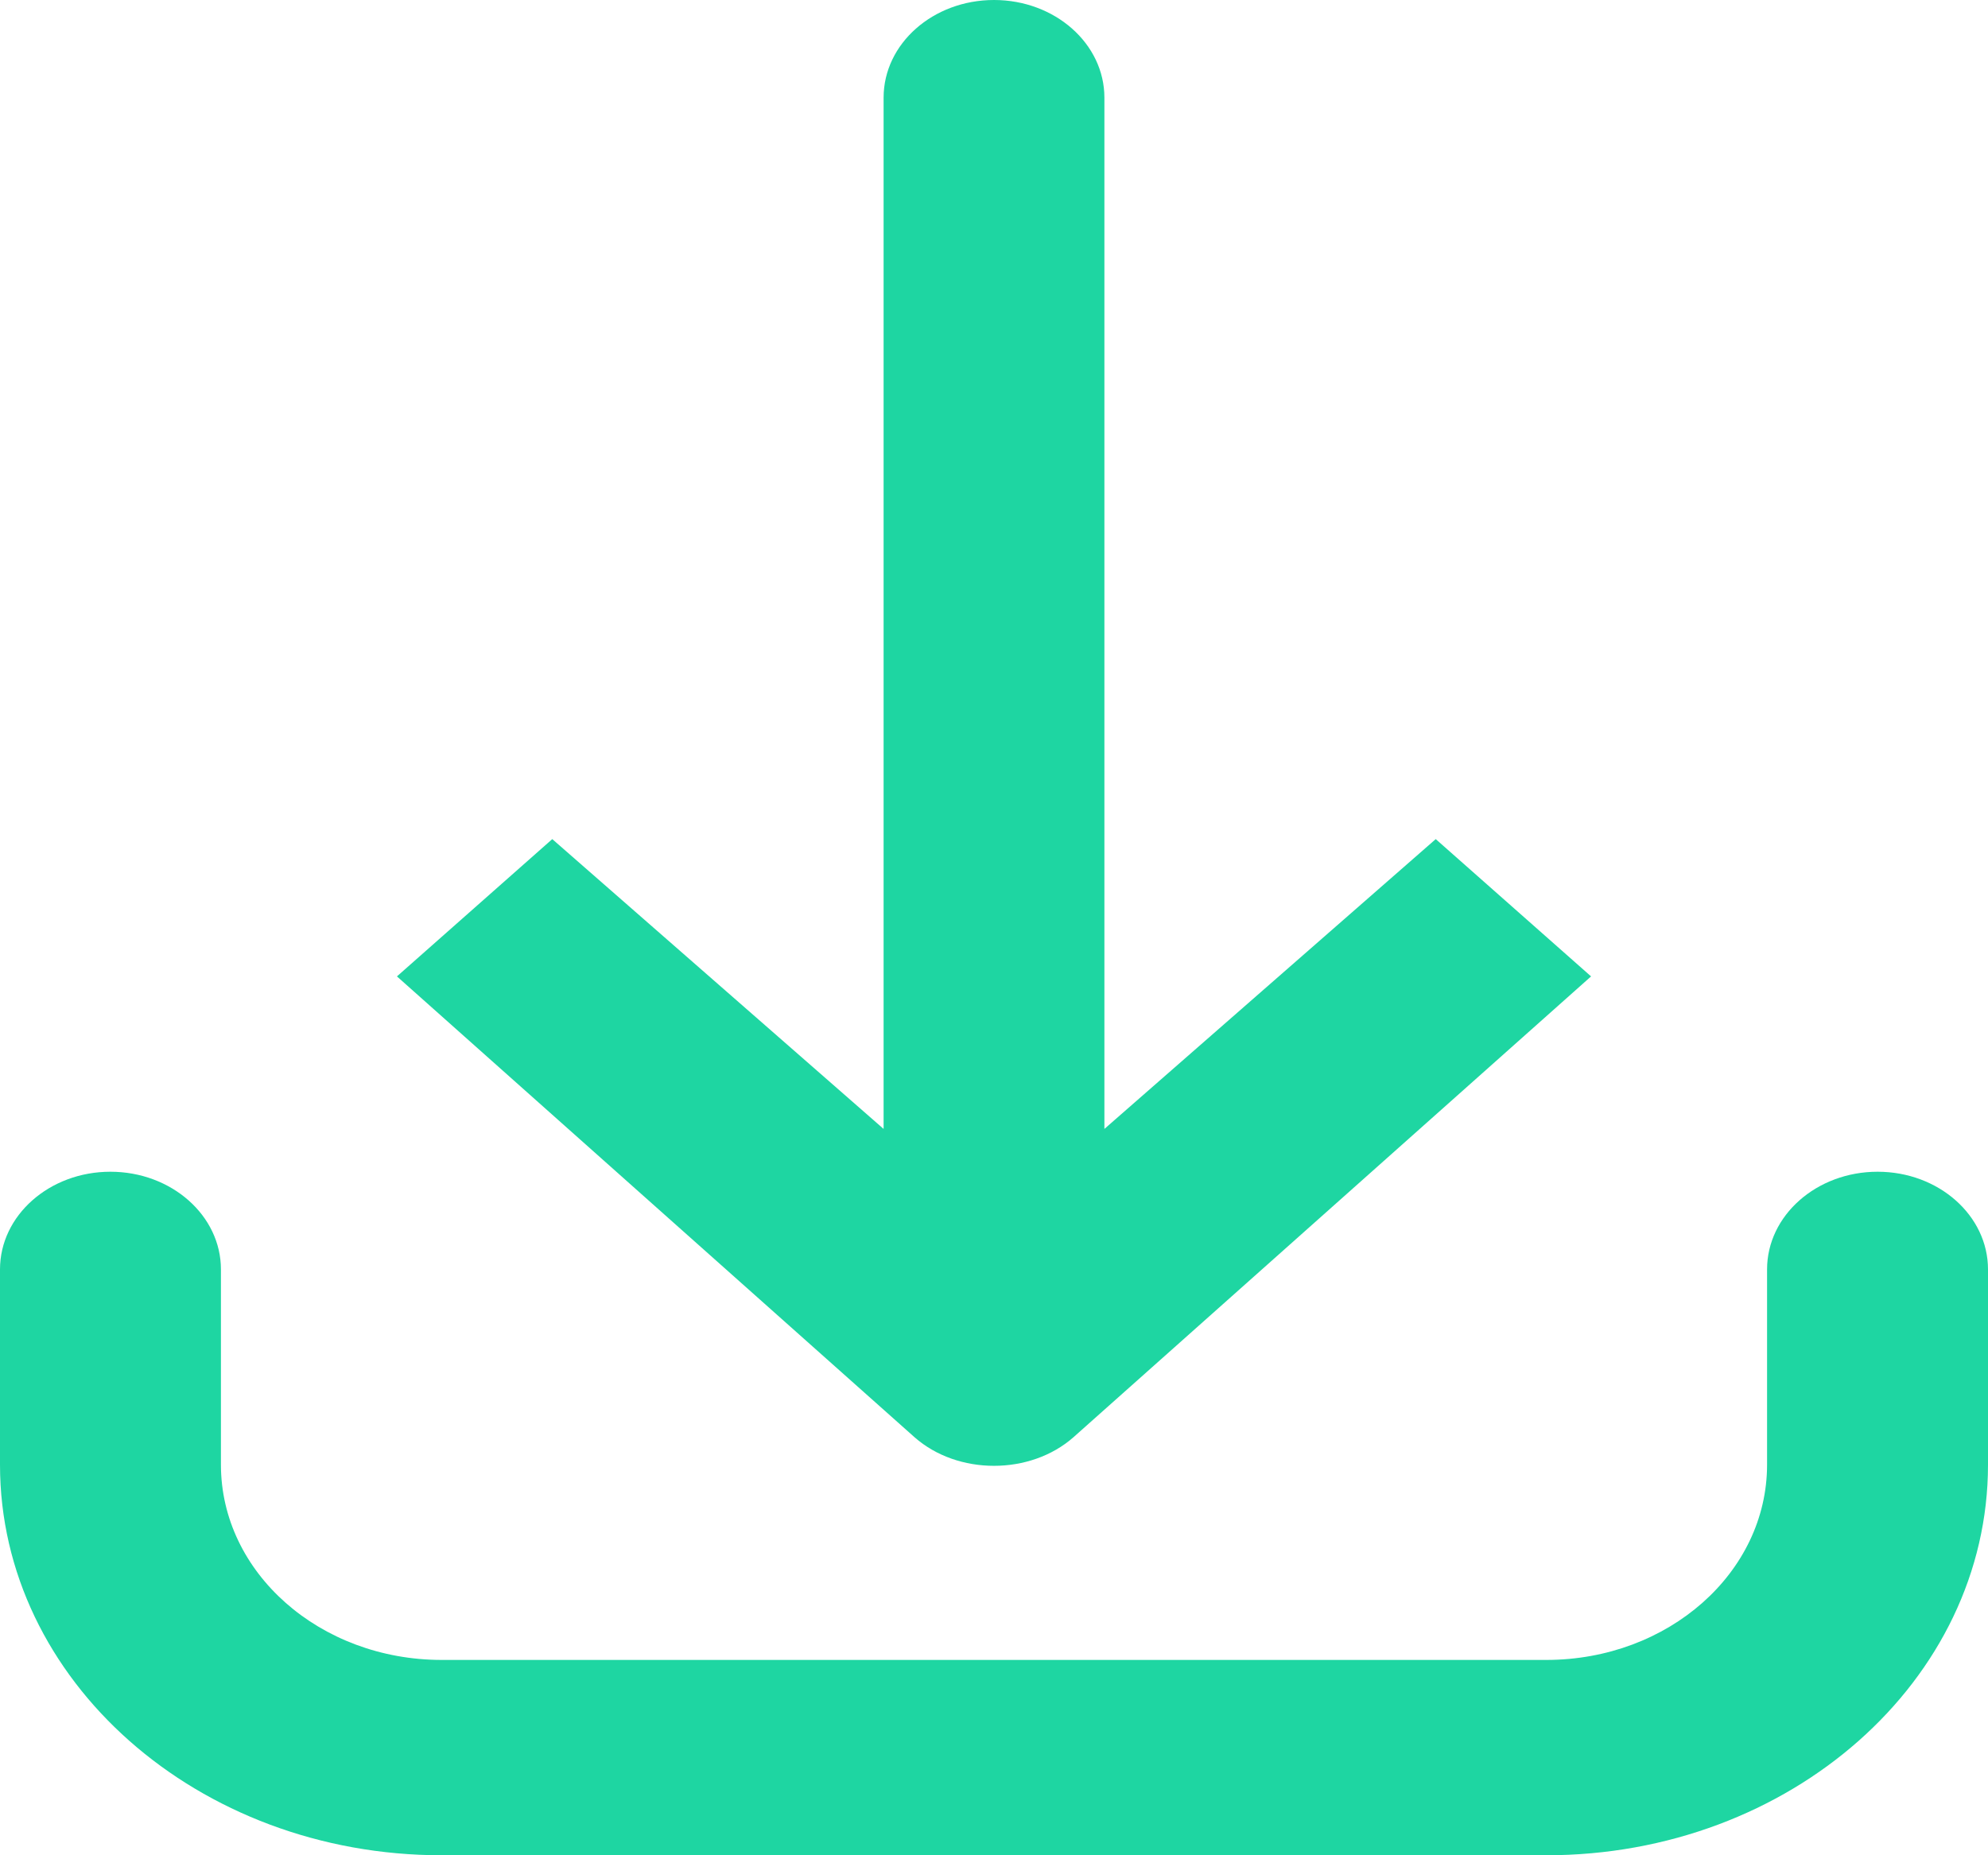 <?xml version="1.0" encoding="UTF-8"?> <svg xmlns="http://www.w3.org/2000/svg" width="15" height="14" viewBox="0 0 15 14" fill="none"><path d="M7.5 1.23386e-08C7.04 1.23386e-08 6.667 0.33 6.667 0.737V8.519L4.167 6.332L2.995 7.368L6.901 10.846C7.227 11.133 7.773 11.133 8.099 10.846L12.005 7.368L10.833 6.332L8.333 8.519V0.737C8.333 0.33 7.96 -7.36719e-05 7.5 1.23386e-08ZM0.833 8.842C0.373 8.842 0 9.172 0 9.579V11.053C0 12.68 1.492 14 3.333 14H11.667C13.508 14 15 12.68 15 11.053V9.579C15 9.172 14.627 8.842 14.167 8.842C13.707 8.842 13.333 9.172 13.333 9.579V11.053C13.333 11.867 12.588 12.526 11.667 12.526H3.333C2.413 12.526 1.667 11.867 1.667 11.053V9.579C1.667 9.172 1.293 8.842 0.833 8.842Z" fill="#1ED6A2"></path></svg> 